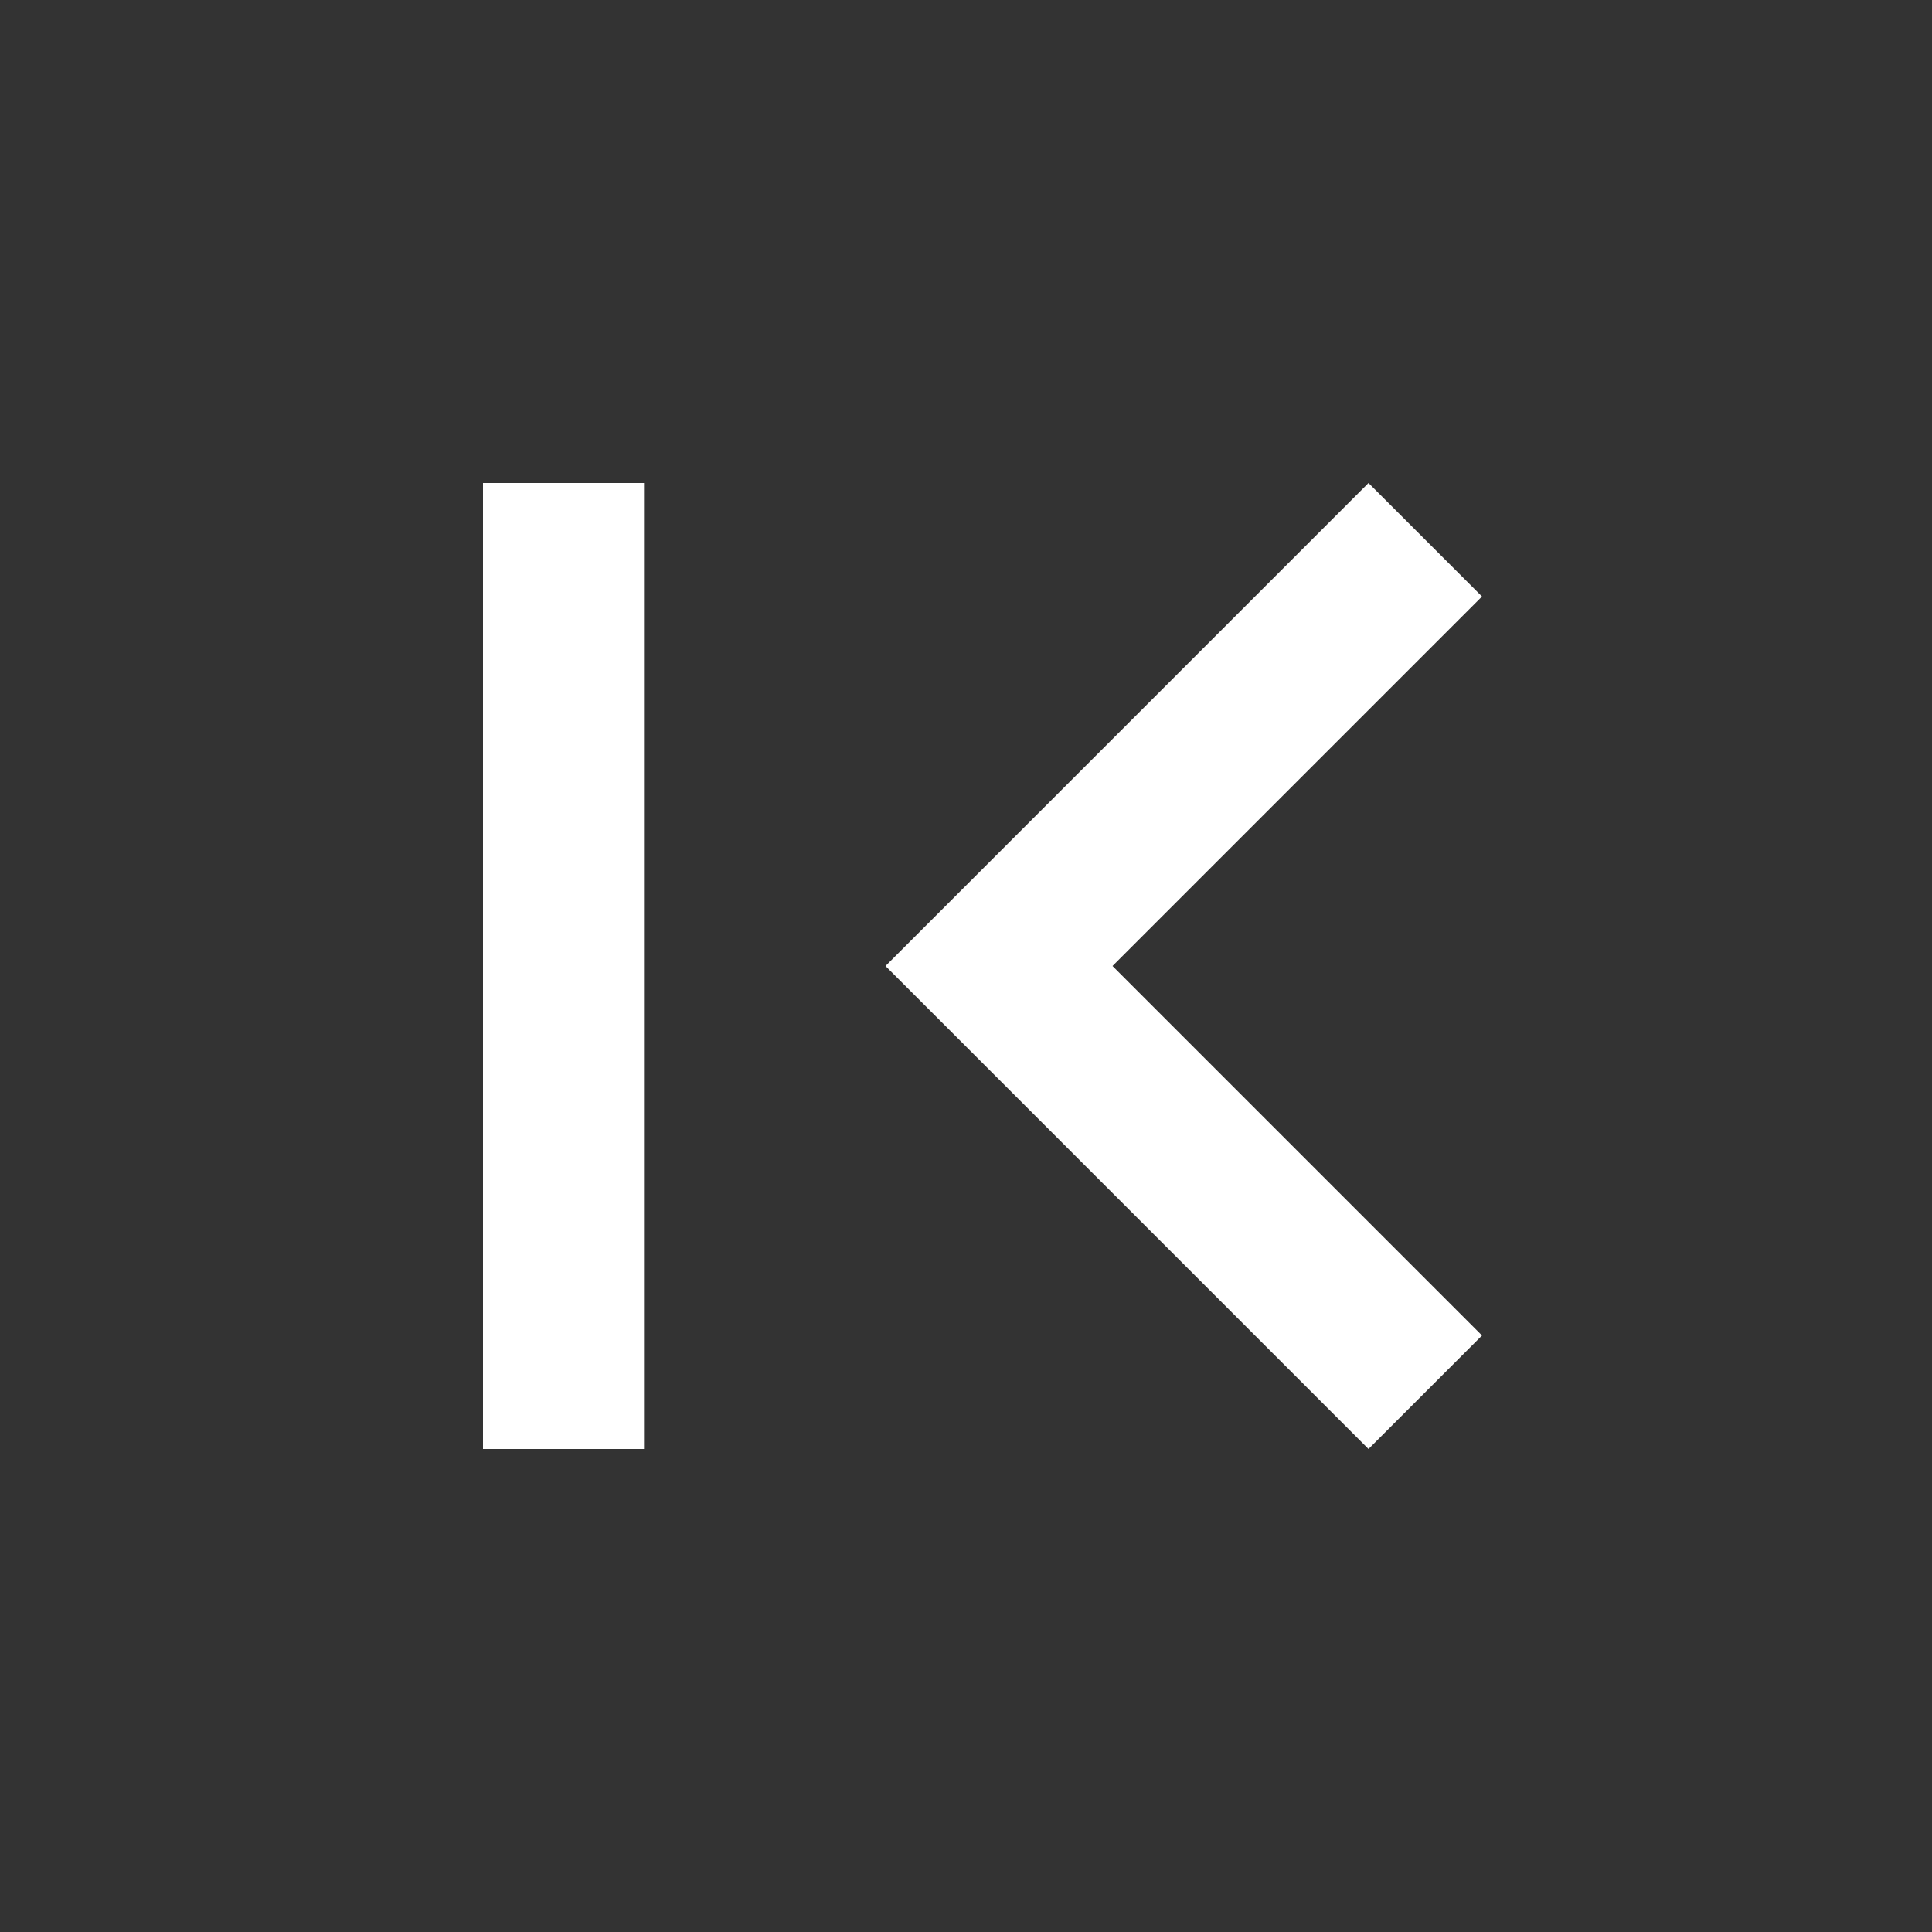 <svg xmlns="http://www.w3.org/2000/svg" height="24" width="24"><rect width="100%" height="100%" fill="#333333" stroke="none"/><path d="M18.41 16.59 13.82 12l4.59-4.59L17 6l-6 6 6 6zM6 6h2v12H6z" style="fill:#fff"/><path d="M24 24H0V0h24v24z" fill="none"/></svg>